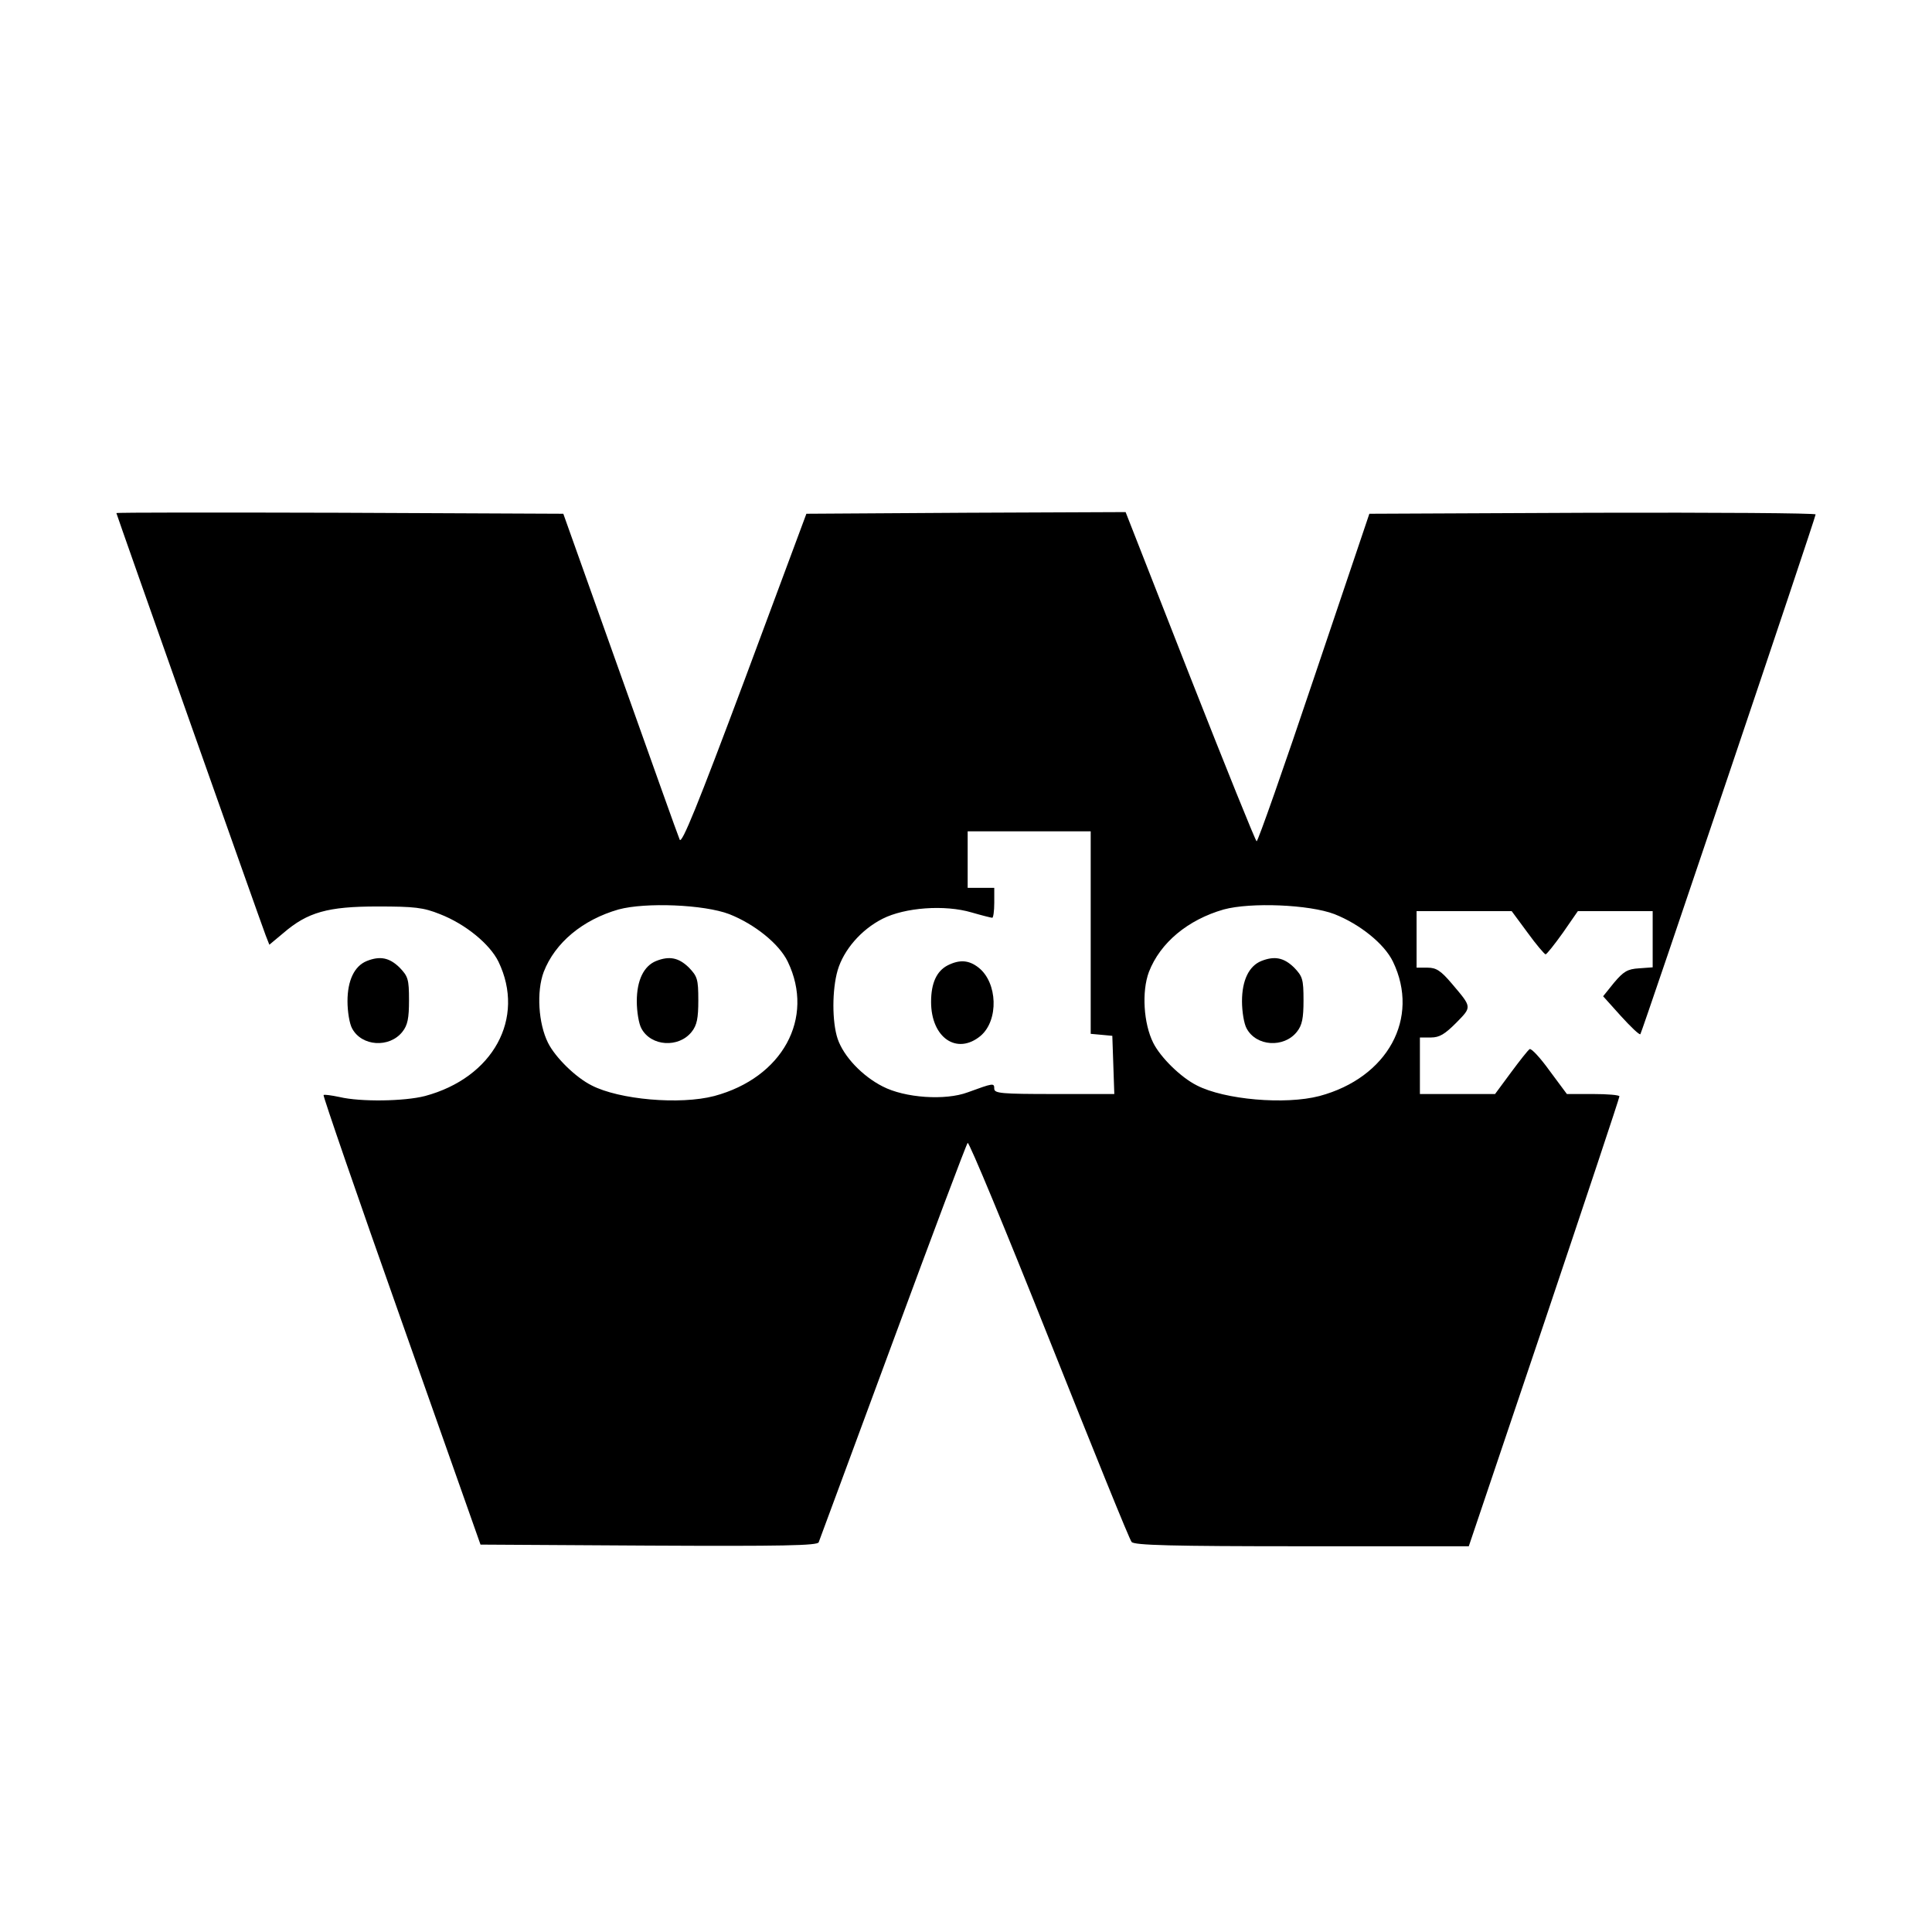 <?xml version="1.0" standalone="no"?>
<!DOCTYPE svg PUBLIC "-//W3C//DTD SVG 20010904//EN"
 "http://www.w3.org/TR/2001/REC-SVG-20010904/DTD/svg10.dtd">
<svg version="1.0" xmlns="http://www.w3.org/2000/svg"
 width="581pt" height="581pt" viewBox="0 0 581 581"
 preserveAspectRatio="xMidYMid meet">
<g transform="translate(0,581) scale(0.1,-0.1)"
fill="#000000" stroke="none">
<path d="M350 4267 c0 -3 434 -1231 449 -1270 l11 -28 42 35 c73 63 134 80
283 80 112 0 138 -3 188 -23 77 -30 150 -90 176 -143 82 -170 -16 -349 -221
-404 -62 -16 -194 -18 -257 -3 -24 5 -45 8 -48 6 -2 -3 103 -308 234 -678
l238 -674 506 -3 c400 -2 508 0 511 10 3 7 103 279 223 603 120 325 221 594
225 598 4 4 114 -261 245 -590 131 -329 242 -604 248 -610 7 -10 122 -13 512
-13 l502 0 227 673 c124 369 226 675 226 680 0 4 -36 7 -79 7 l-79 0 -52 70
c-28 39 -55 68 -60 65 -5 -3 -30 -35 -56 -70 l-48 -65 -113 0 -113 0 0 85 0
85 33 0 c26 0 42 10 76 44 48 49 48 46 -13 118 -33 39 -47 48 -73 48 l-33 0 0
85 0 85 143 0 143 0 48 -65 c26 -36 51 -65 54 -65 4 1 27 30 52 65 l45 65 113
0 112 0 0 -84 0 -85 -41 -3 c-35 -2 -47 -10 -75 -43 l-33 -41 53 -59 c30 -33
56 -58 59 -55 5 6 527 1553 527 1563 0 4 -302 6 -671 5 l-671 -3 -166 -492
c-91 -271 -169 -493 -173 -493 -3 0 -93 223 -200 495 l-194 495 -480 -2 -480
-3 -186 -500 c-141 -377 -189 -495 -195 -480 -5 11 -85 236 -179 500 l-171
480 -672 3 c-369 1 -672 1 -672 -1z m2930 -1261 l0 -305 33 -3 32 -3 3 -87 3
-88 -181 0 c-159 0 -180 2 -180 16 0 18 -3 17 -80 -11 -67 -25 -189 -17 -256
18 -61 31 -117 90 -135 143 -17 51 -17 147 0 206 18 61 70 122 135 155 67 34
187 43 268 19 31 -9 59 -16 62 -16 3 0 6 20 6 45 l0 45 -40 0 -40 0 0 85 0 85
185 0 185 0 0 -304z m-1087 55 c76 -30 150 -89 176 -143 82 -170 -16 -349
-221 -404 -103 -27 -286 -11 -369 32 -48 24 -109 84 -131 128 -29 58 -35 154
-13 213 34 88 117 157 225 188 81 22 257 15 333 -14z m1820 0 c76 -30 150 -89
176 -143 82 -170 -16 -349 -221 -404 -103 -27 -286 -11 -369 32 -48 24 -109
84 -131 128 -29 58 -35 154 -13 213 34 88 117 157 225 188 81 22 257 15 333
-14z"/>
<path d="M2850 2907 c-33 -17 -50 -53 -50 -110 0 -108 78 -161 149 -102 55 47
51 160 -6 205 -29 23 -57 25 -93 7z"/>
<path d="M1973 2920 c-37 -15 -58 -58 -58 -121 0 -31 6 -68 14 -82 29 -54 112
-59 151 -10 16 20 20 41 20 95 0 64 -3 72 -29 99 -30 29 -58 35 -98 19z"/>
<path d="M3793 2920 c-37 -15 -58 -58 -58 -121 0 -31 6 -68 14 -82 29 -54 112
-59 151 -10 16 20 20 41 20 95 0 64 -3 72 -29 99 -30 29 -58 35 -98 19z"/>
<path d="M1103 2920 c-37 -15 -58 -58 -58 -121 0 -31 6 -68 14 -82 29 -54 112
-59 151 -10 16 20 20 41 20 95 0 64 -3 72 -29 99 -30 29 -58 35 -98 19z"/>
</g>
</svg>
